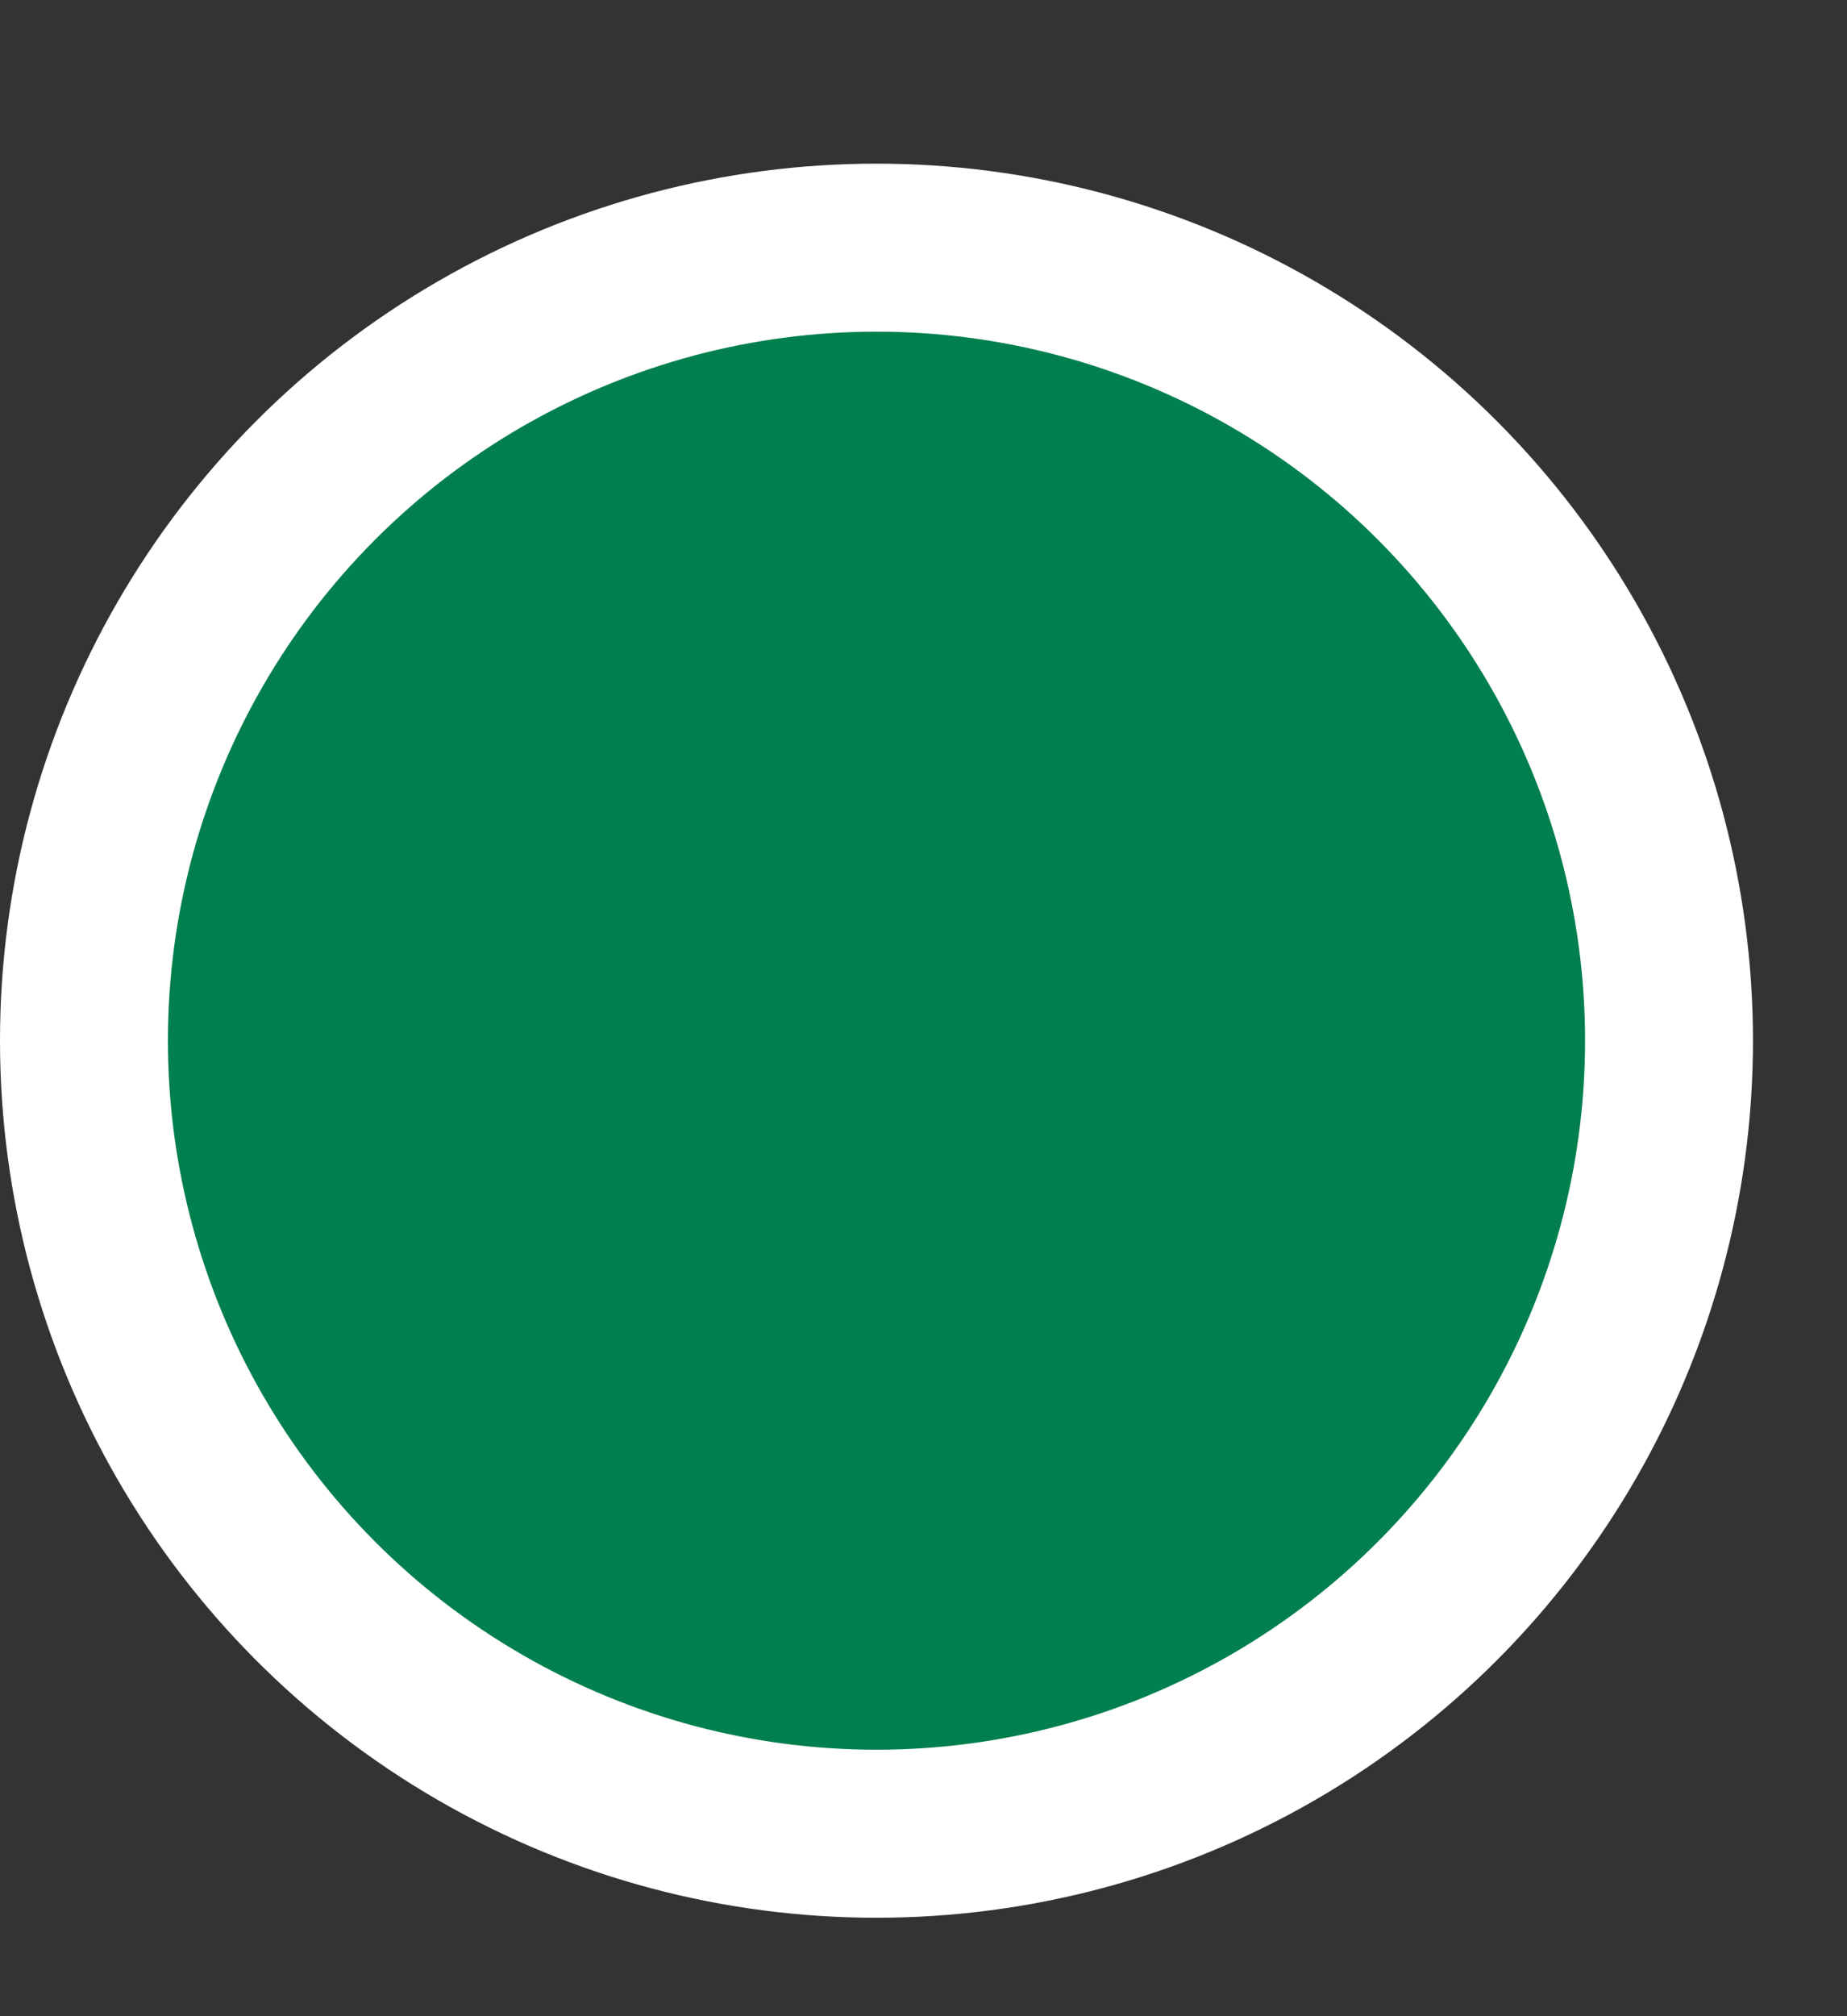<svg xmlns="http://www.w3.org/2000/svg" fill="none" viewBox="0 0 11 12" height="12" width="11">
<rect x="0" y="0" width="11" height="12" fill="#333333" stroke="none"/>
<circle stroke="white" fill="#027F4E" r="4.72" cy="6.194" cx="5.22"></circle>
</svg>
